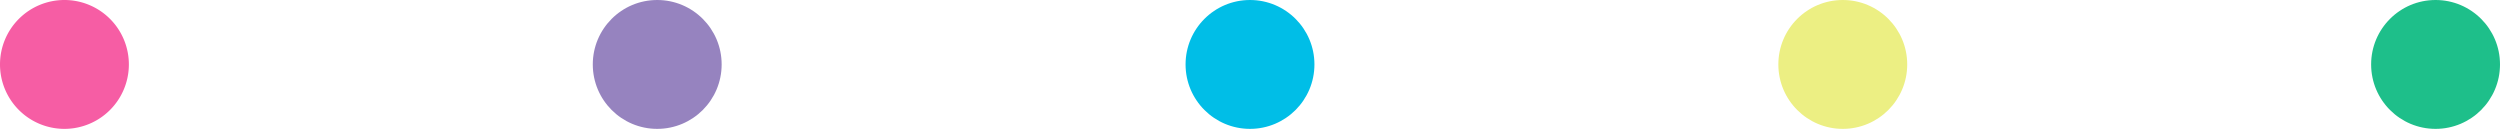 <svg xmlns="http://www.w3.org/2000/svg" width="97" height="5" viewBox="0 0 97 5">
  <g id="partition" transform="translate(-140 -4475)">
    <path id="パス_306" data-name="パス 306" d="M2.5,0A2.5,2.5,0,1,1,0,2.5,2.5,2.5,0,0,1,2.5,0Z" transform="translate(140 4475)" fill="#f65da4"/>
    <circle id="楕円形_18" data-name="楕円形 18" cx="2.5" cy="2.5" r="2.5" transform="translate(163 4475)" fill="#9683bf"/>
    <circle id="楕円形_18-2" data-name="楕円形 18" cx="2.5" cy="2.5" r="2.5" transform="translate(186 4475)" fill="#00bee7"/>
    <circle id="楕円形_18-3" data-name="楕円形 18" cx="2.5" cy="2.5" r="2.5" transform="translate(209 4475)" fill="#ecef83"/>
    <circle id="楕円形_18-4" data-name="楕円形 18" cx="2.5" cy="2.5" r="2.5" transform="translate(232 4475)" fill="#1ebf8a"/>
  </g>
</svg>
